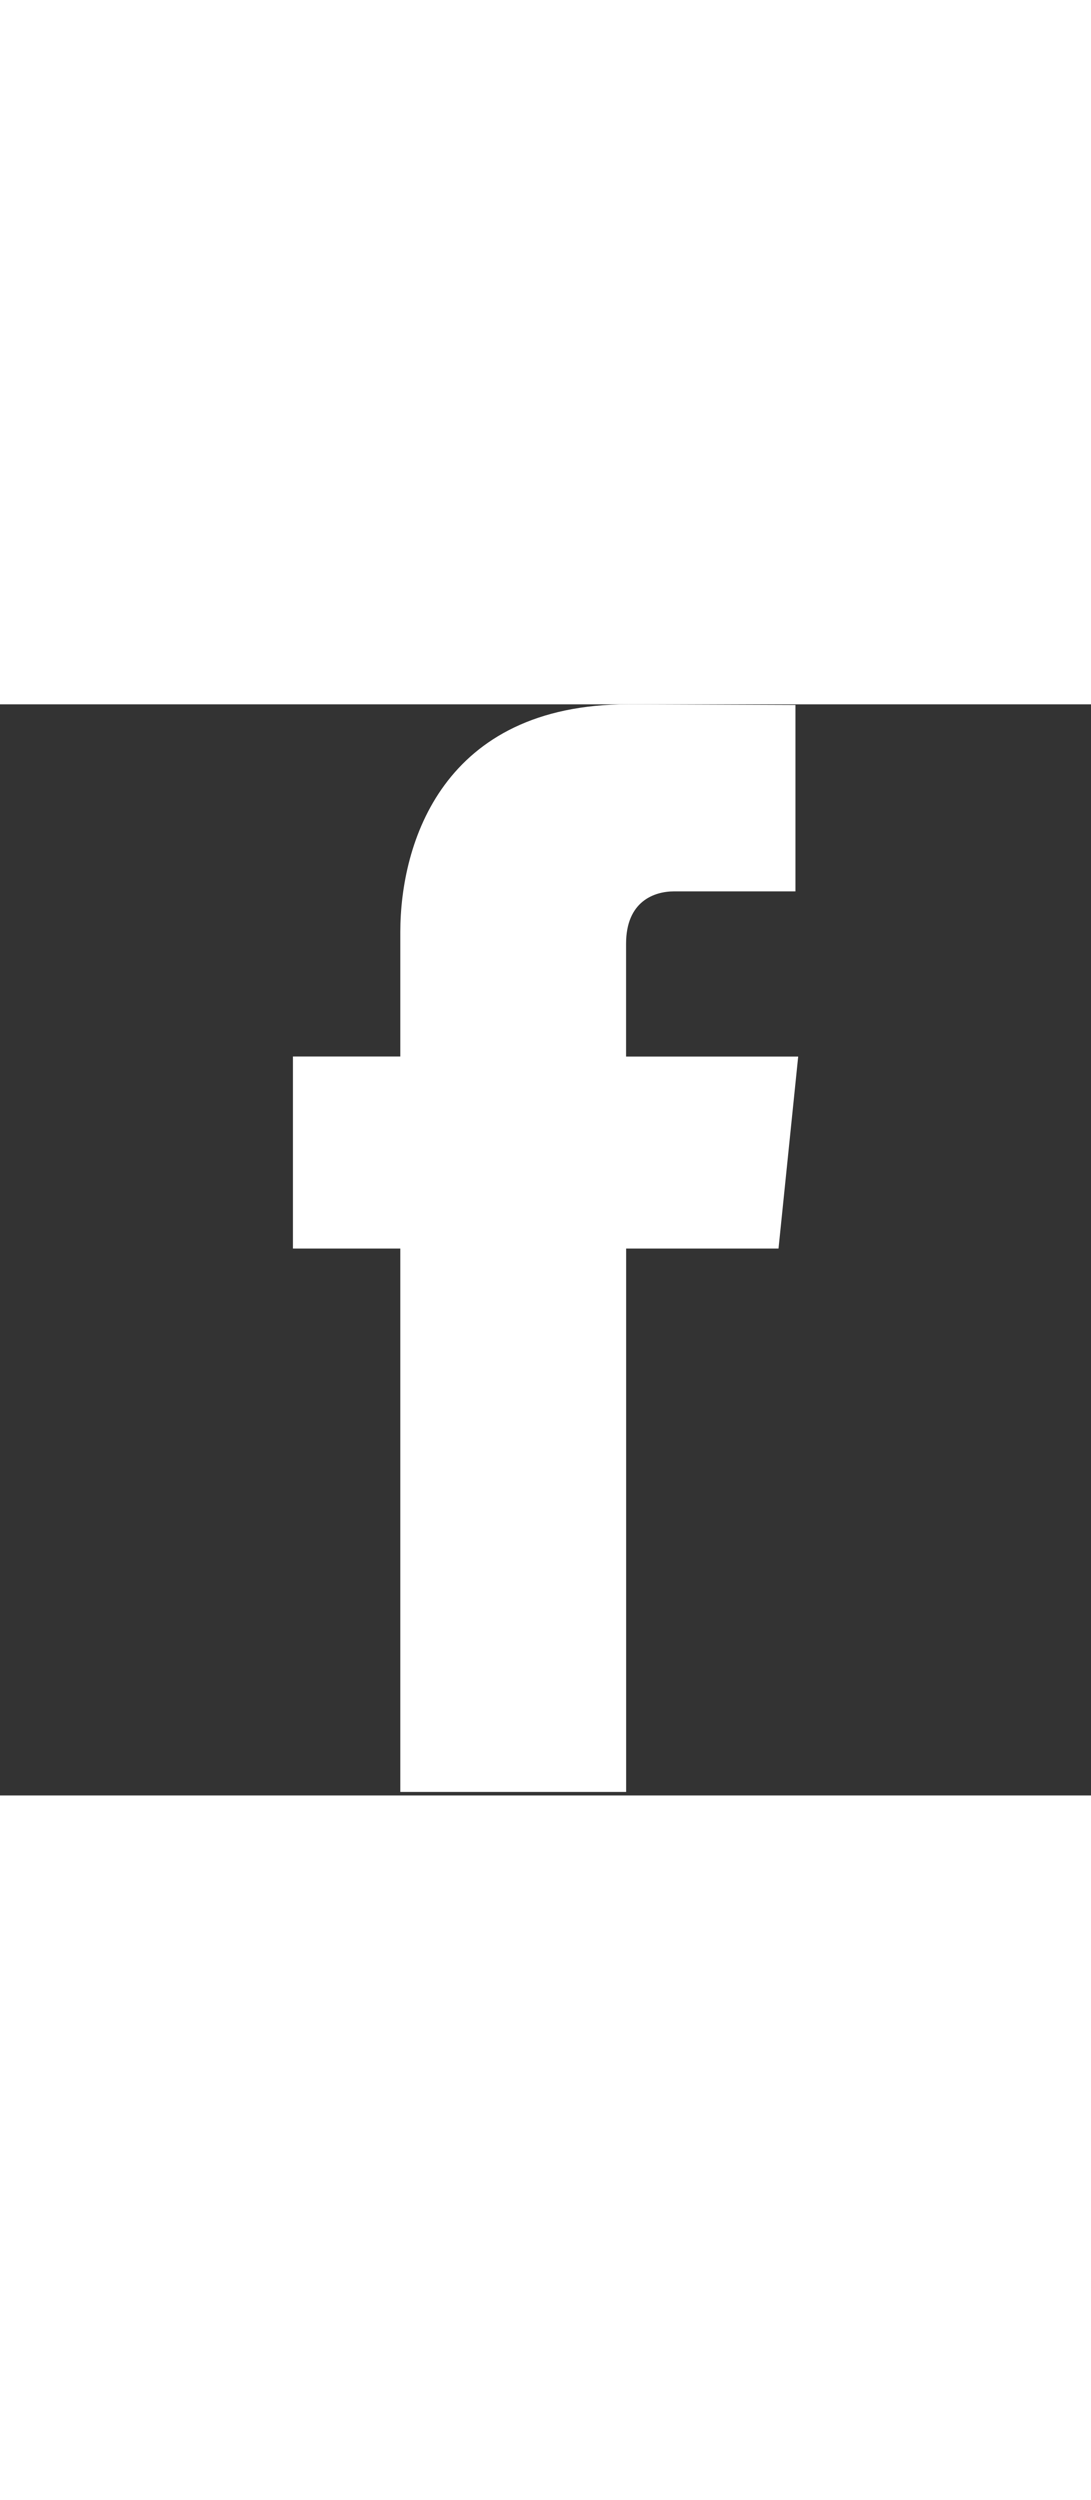 <?xml version="1.0" encoding="utf-8"?>
<!-- Generator: Adobe Illustrator 17.0.0, SVG Export Plug-In . SVG Version: 6.00 Build 0)  -->
<!DOCTYPE svg PUBLIC "-//W3C//DTD SVG 1.1//EN" "http://www.w3.org/Graphics/SVG/1.1/DTD/svg11.dtd">
<svg version="1.1" id="Layer_1" xmlns="http://www.w3.org/2000/svg" xmlns:xlink="http://www.w3.org/1999/xlink" x="0px" y="0px"
	 width="20.914px" height="47.914px" viewBox="-39.968 0.94 17.914 17.914" enable-background="new -39.968 0.94 17.914 17.914"
	 xml:space="preserve"  fill="#fff">
<rect x="-39.968" y="0.94" width="17.914" height="17.914" fill="#333333" stroke="none"/>
<path  d="M-26.862,6.723h-2.826V4.87c0-0.696,0.462-0.859,0.787-0.859c0.324,0,1.994,0,1.994,0v-3.06l-2.746-0.011
	c-3.049,0-3.742,2.282-3.742,3.742v2.04h-1.763v3.153h1.763c0,4.046,0,8.921,0,8.921h3.708c0,0,0-4.923,0-8.921h2.502L-26.862,6.723
	z"/>
<rect x="-39.968" y="0.94" fill="none" width="18.914" height="27.914"/>
</svg>
